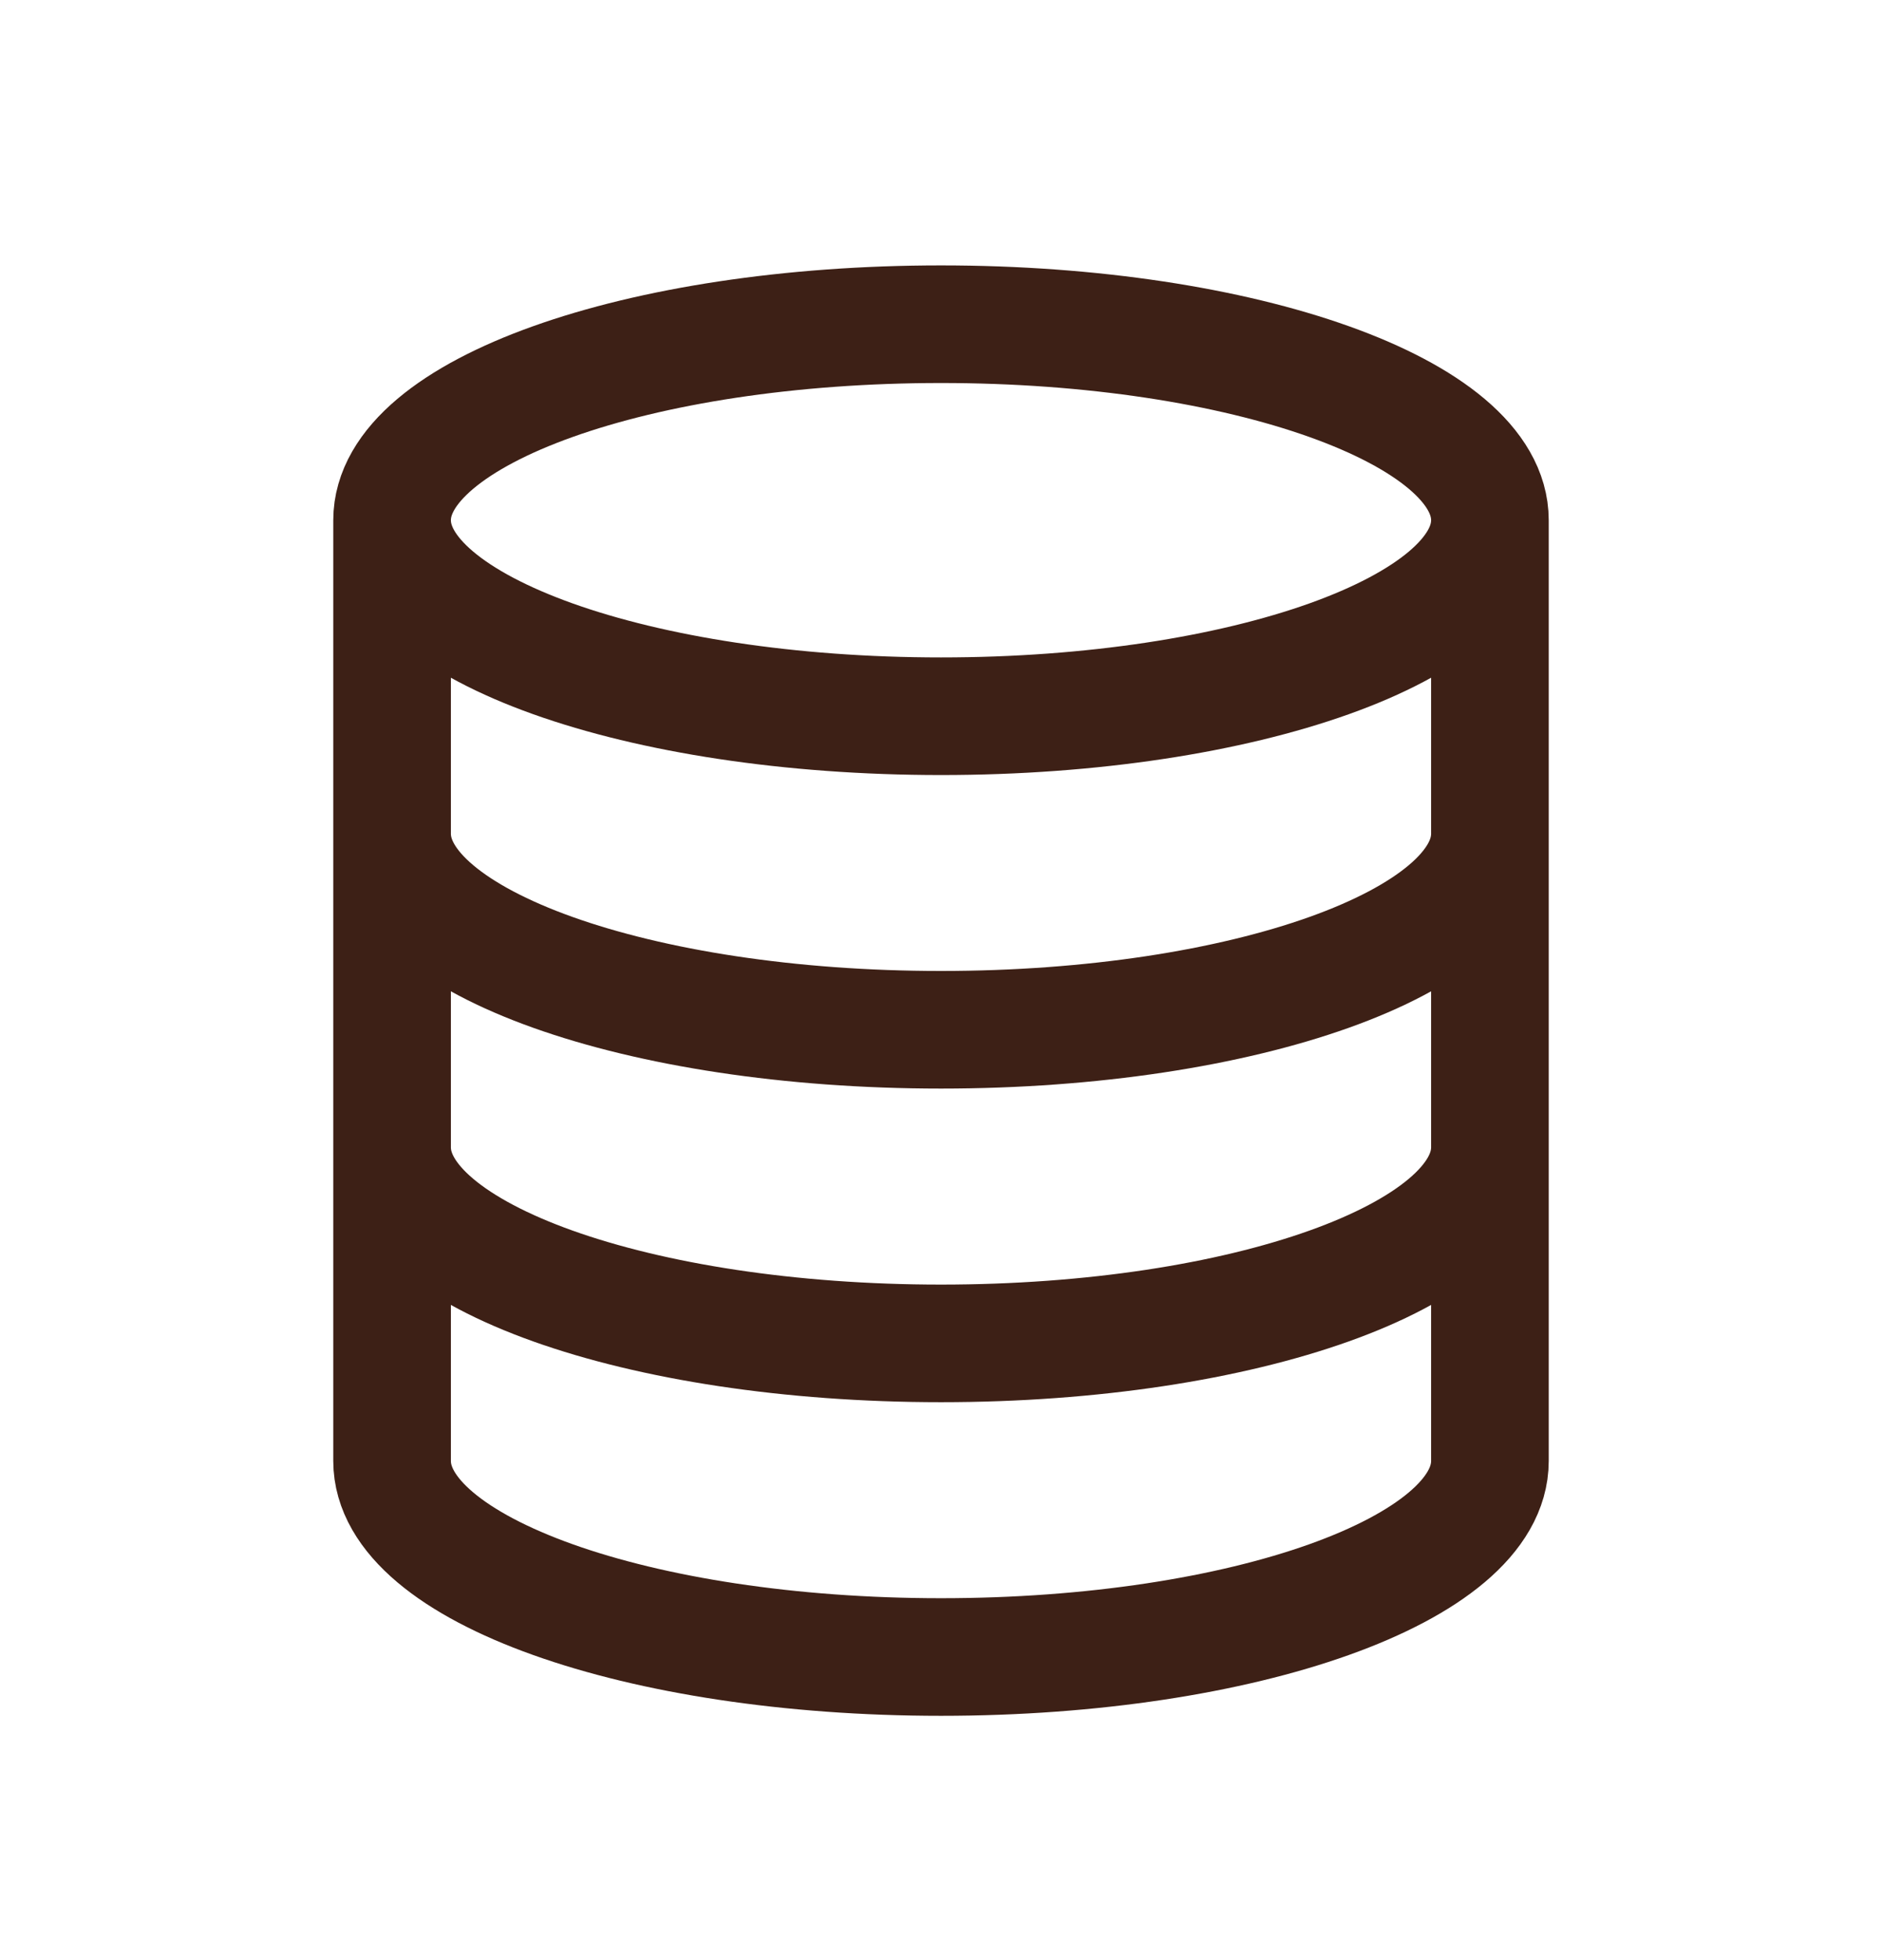 <?xml version="1.0" encoding="UTF-8"?> <svg xmlns="http://www.w3.org/2000/svg" width="24" height="25" viewBox="0 0 24 25" fill="none"><path d="M19 6.635C19 8.015 15.866 9.135 12 9.135C8.134 9.135 5 8.015 5 6.635M19 6.635C19 5.254 15.866 4.135 12 4.135C8.134 4.135 5 5.254 5 6.635M19 6.635V18.634C19 20.015 15.866 21.134 12 21.134C8.134 21.134 5 20.015 5 18.634V6.635M19 10.634C19 12.015 15.866 13.134 12 13.134C8.134 13.134 5 12.015 5 10.634M19 14.634C19 16.015 15.866 17.134 12 17.134C8.134 17.134 5 16.015 5 14.634" stroke="#3D2016" stroke-width="1.5"></path></svg> 